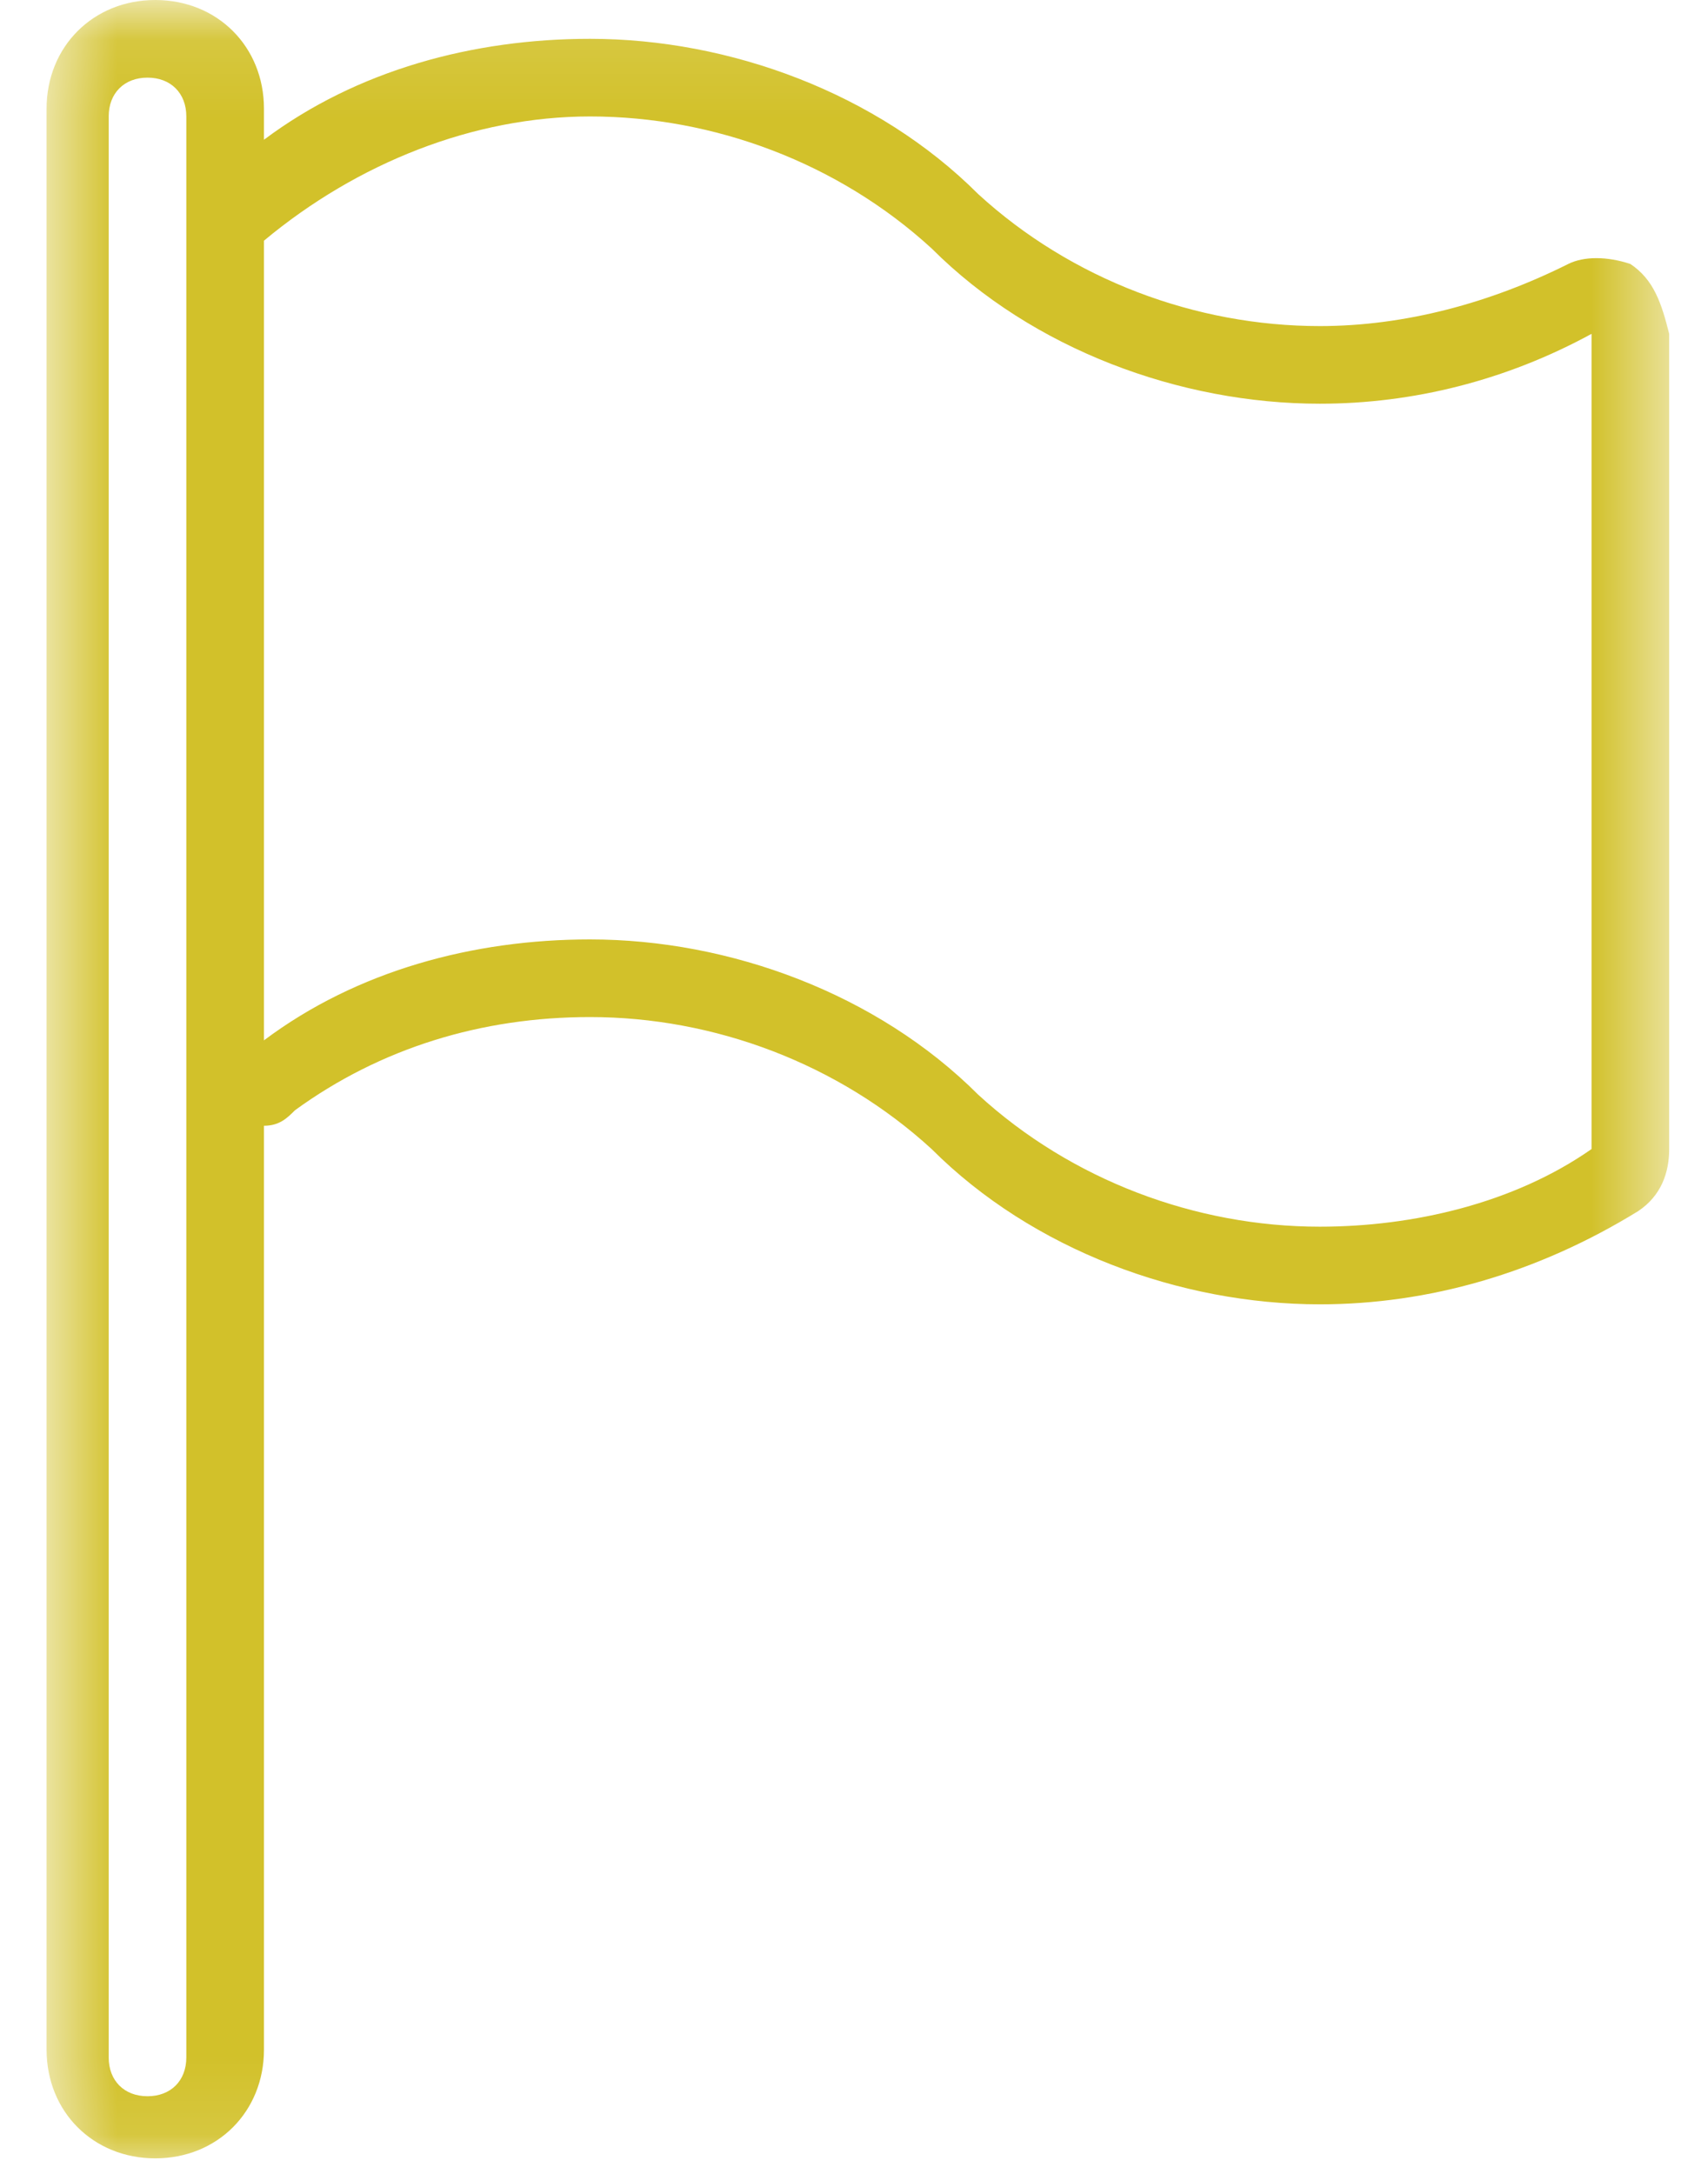 <?xml version="1.0" encoding="UTF-8"?> <svg xmlns="http://www.w3.org/2000/svg" width="22" height="28" viewBox="0 0 22 28" fill="none"><mask id="mask0_7_11" style="mask-type:luminance" maskUnits="userSpaceOnUse" x="0" y="0" width="22" height="28"><path d="M21.5 0.1H0.6V27.9H21.5V0.1Z" fill="white"></path></mask><g mask="url(#mask0_7_11)"><path d="M20.5 14.8C19.5 15.5 18.2 15.8 17 15.8C15.4 15.8 13.8 15.2 12.6 14.1C11.3 12.8 9.4 12.1 7.6 12.1C6.1 12.1 4.6 12.5 3.4 13.4V3.1C4.6 2.1 6.1 1.5 7.6 1.5C9.2 1.5 10.8 2.1 12 3.2C13.3 4.5 15.2 5.2 17 5.2C18.2 5.2 19.4 4.9 20.5 4.3V14.8ZM2.4 26.5C2.4 26.8 2.2 27 1.9 27C1.6 27 1.4 26.8 1.4 26.5V1.5C1.4 1.2 1.6 1 1.9 1C2.2 1 2.4 1.2 2.4 1.5V26.5ZM21 3.4C20.7 3.3 20.4 3.3 20.2 3.4C19.2 3.9 18.1 4.2 17 4.2C15.4 4.2 13.8 3.6 12.6 2.5C11.3 1.2 9.4 0.5 7.6 0.5C6.1 0.5 4.6 0.9 3.4 1.8V1.4C3.4 0.6 2.8 0 2 0C1.2 0 0.6 0.6 0.6 1.4V26.4C0.6 27.2 1.2 27.8 2 27.8C2.8 27.8 3.4 27.2 3.4 26.4V14.5C3.6 14.5 3.7 14.4 3.8 14.3C4.9 13.5 6.2 13.1 7.6 13.1C9.2 13.1 10.8 13.7 12 14.8C13.3 16.1 15.2 16.8 17 16.8C18.4 16.8 19.8 16.4 21.1 15.6C21.4 15.4 21.5 15.1 21.5 14.8V4.3C21.4 3.9 21.3 3.6 21 3.4Z" fill="#D2C12A"></path></g></svg> 